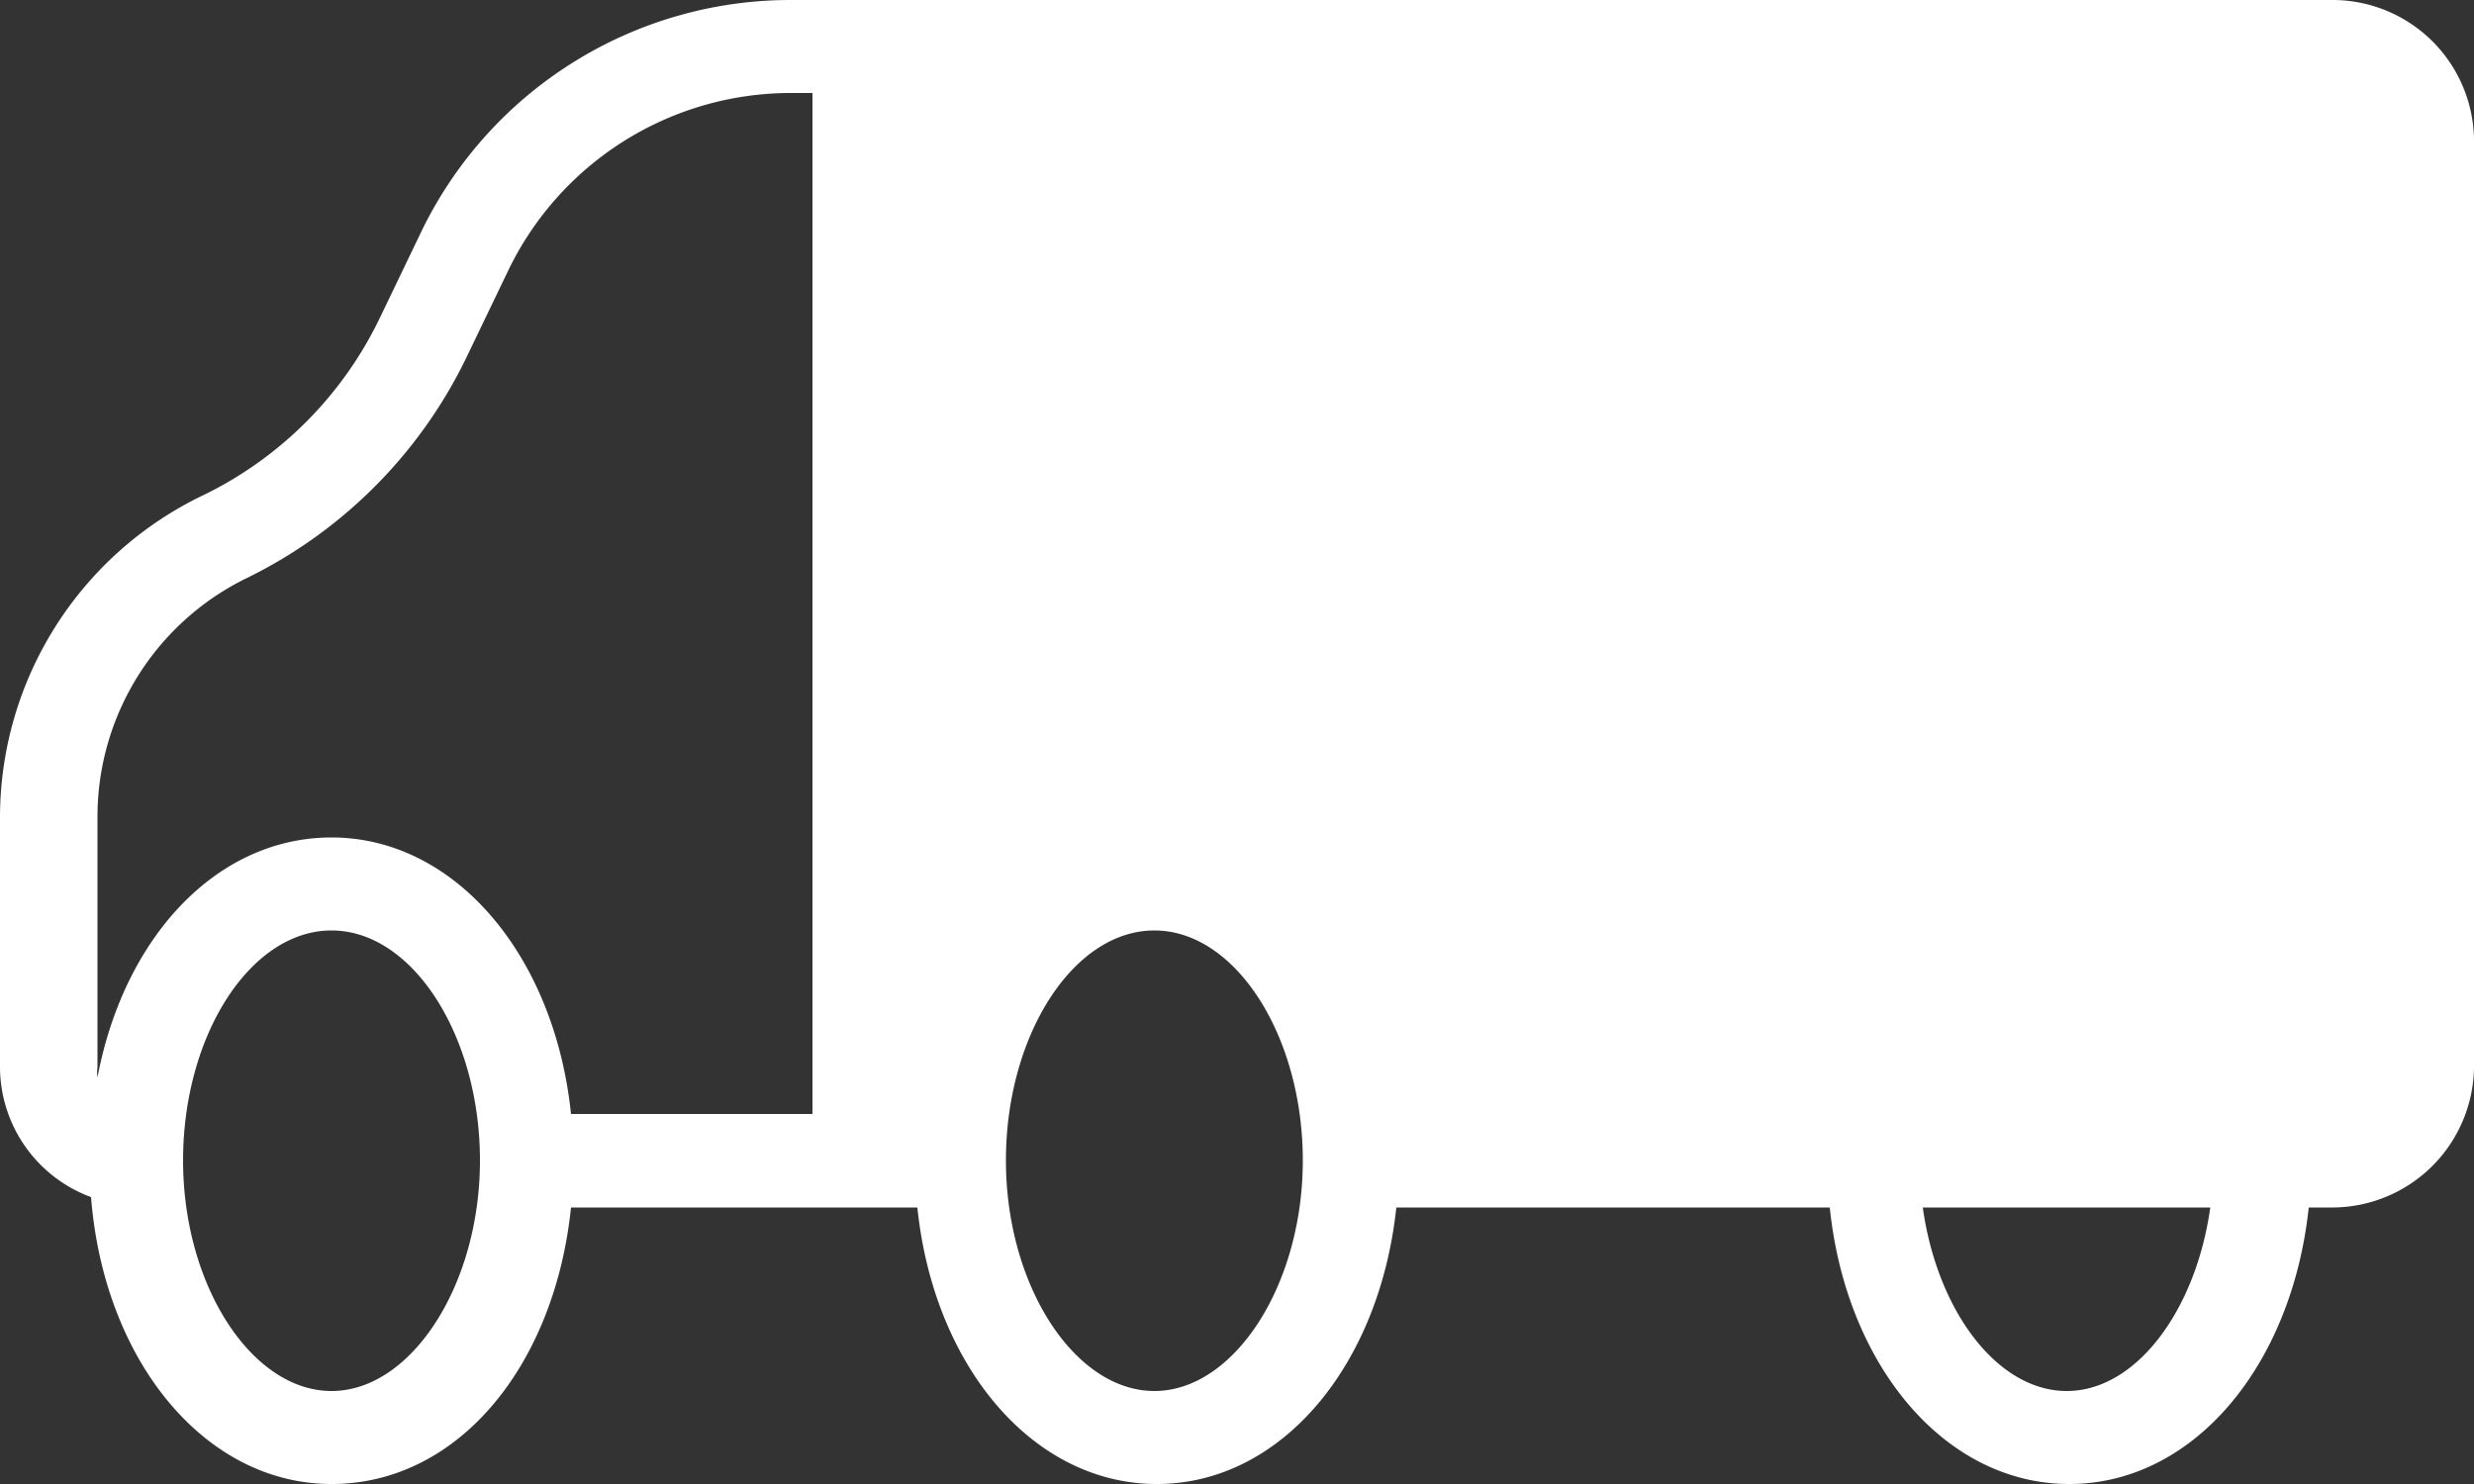 <svg xmlns="http://www.w3.org/2000/svg" viewBox="0 0 50 30"><rect x="0" y="0" width="50" height="30" fill="#333333" stroke="none"/><defs><style>.cls-1{fill:none;}.cls-2{fill:#fff;}</style></defs><g id="Layer_2" data-name="Layer 2"><g id="Layer_1-2" data-name="Layer 1"><rect class="cls-1" width="50" height="30"/><path class="cls-2" d="M47.11,0H16A8.29,8.29,0,0,0,8.54,4.63L7.67,6.44A7.68,7.68,0,0,1,4.13,10,7.23,7.23,0,0,0,0,16.52v5.06A2.81,2.81,0,0,0,1.84,24.2C2.1,27.51,4.14,30,6.7,30s4.51-2.39,4.84-5.59h7c.33,3.2,2.33,5.59,4.84,5.59s4.5-2.39,4.84-5.59h8.76c.33,3.2,2.33,5.59,4.84,5.59s4.5-2.39,4.84-5.59h.5A2.87,2.87,0,0,0,50,21.58V2.82A2.86,2.86,0,0,0,47.11,0ZM6.7,28.12c-1.61,0-3-2.13-3-4.66s1.36-4.65,3-4.65,3,2.13,3,4.65S8.31,28.12,6.7,28.12Zm9.72-5.6H11.54c-.33-3.2-2.34-5.59-4.84-5.59-2.31,0-4.19,2-4.73,4.85a.71.71,0,0,1,0-.2V16.52A5.37,5.37,0,0,1,5,11.68,9.63,9.63,0,0,0,9.42,7.24l.87-1.81A6.34,6.34,0,0,1,16,1.88h.42Zm6.91,5.6c-1.61,0-3-2.13-3-4.66s1.36-4.65,3-4.65,3,2.13,3,4.65S24.94,28.12,23.33,28.12Zm18.44,0c-1.41,0-2.62-1.63-2.91-3.71h5.81C44.38,26.49,43.17,28.12,41.77,28.12Z"/></g></g></svg>